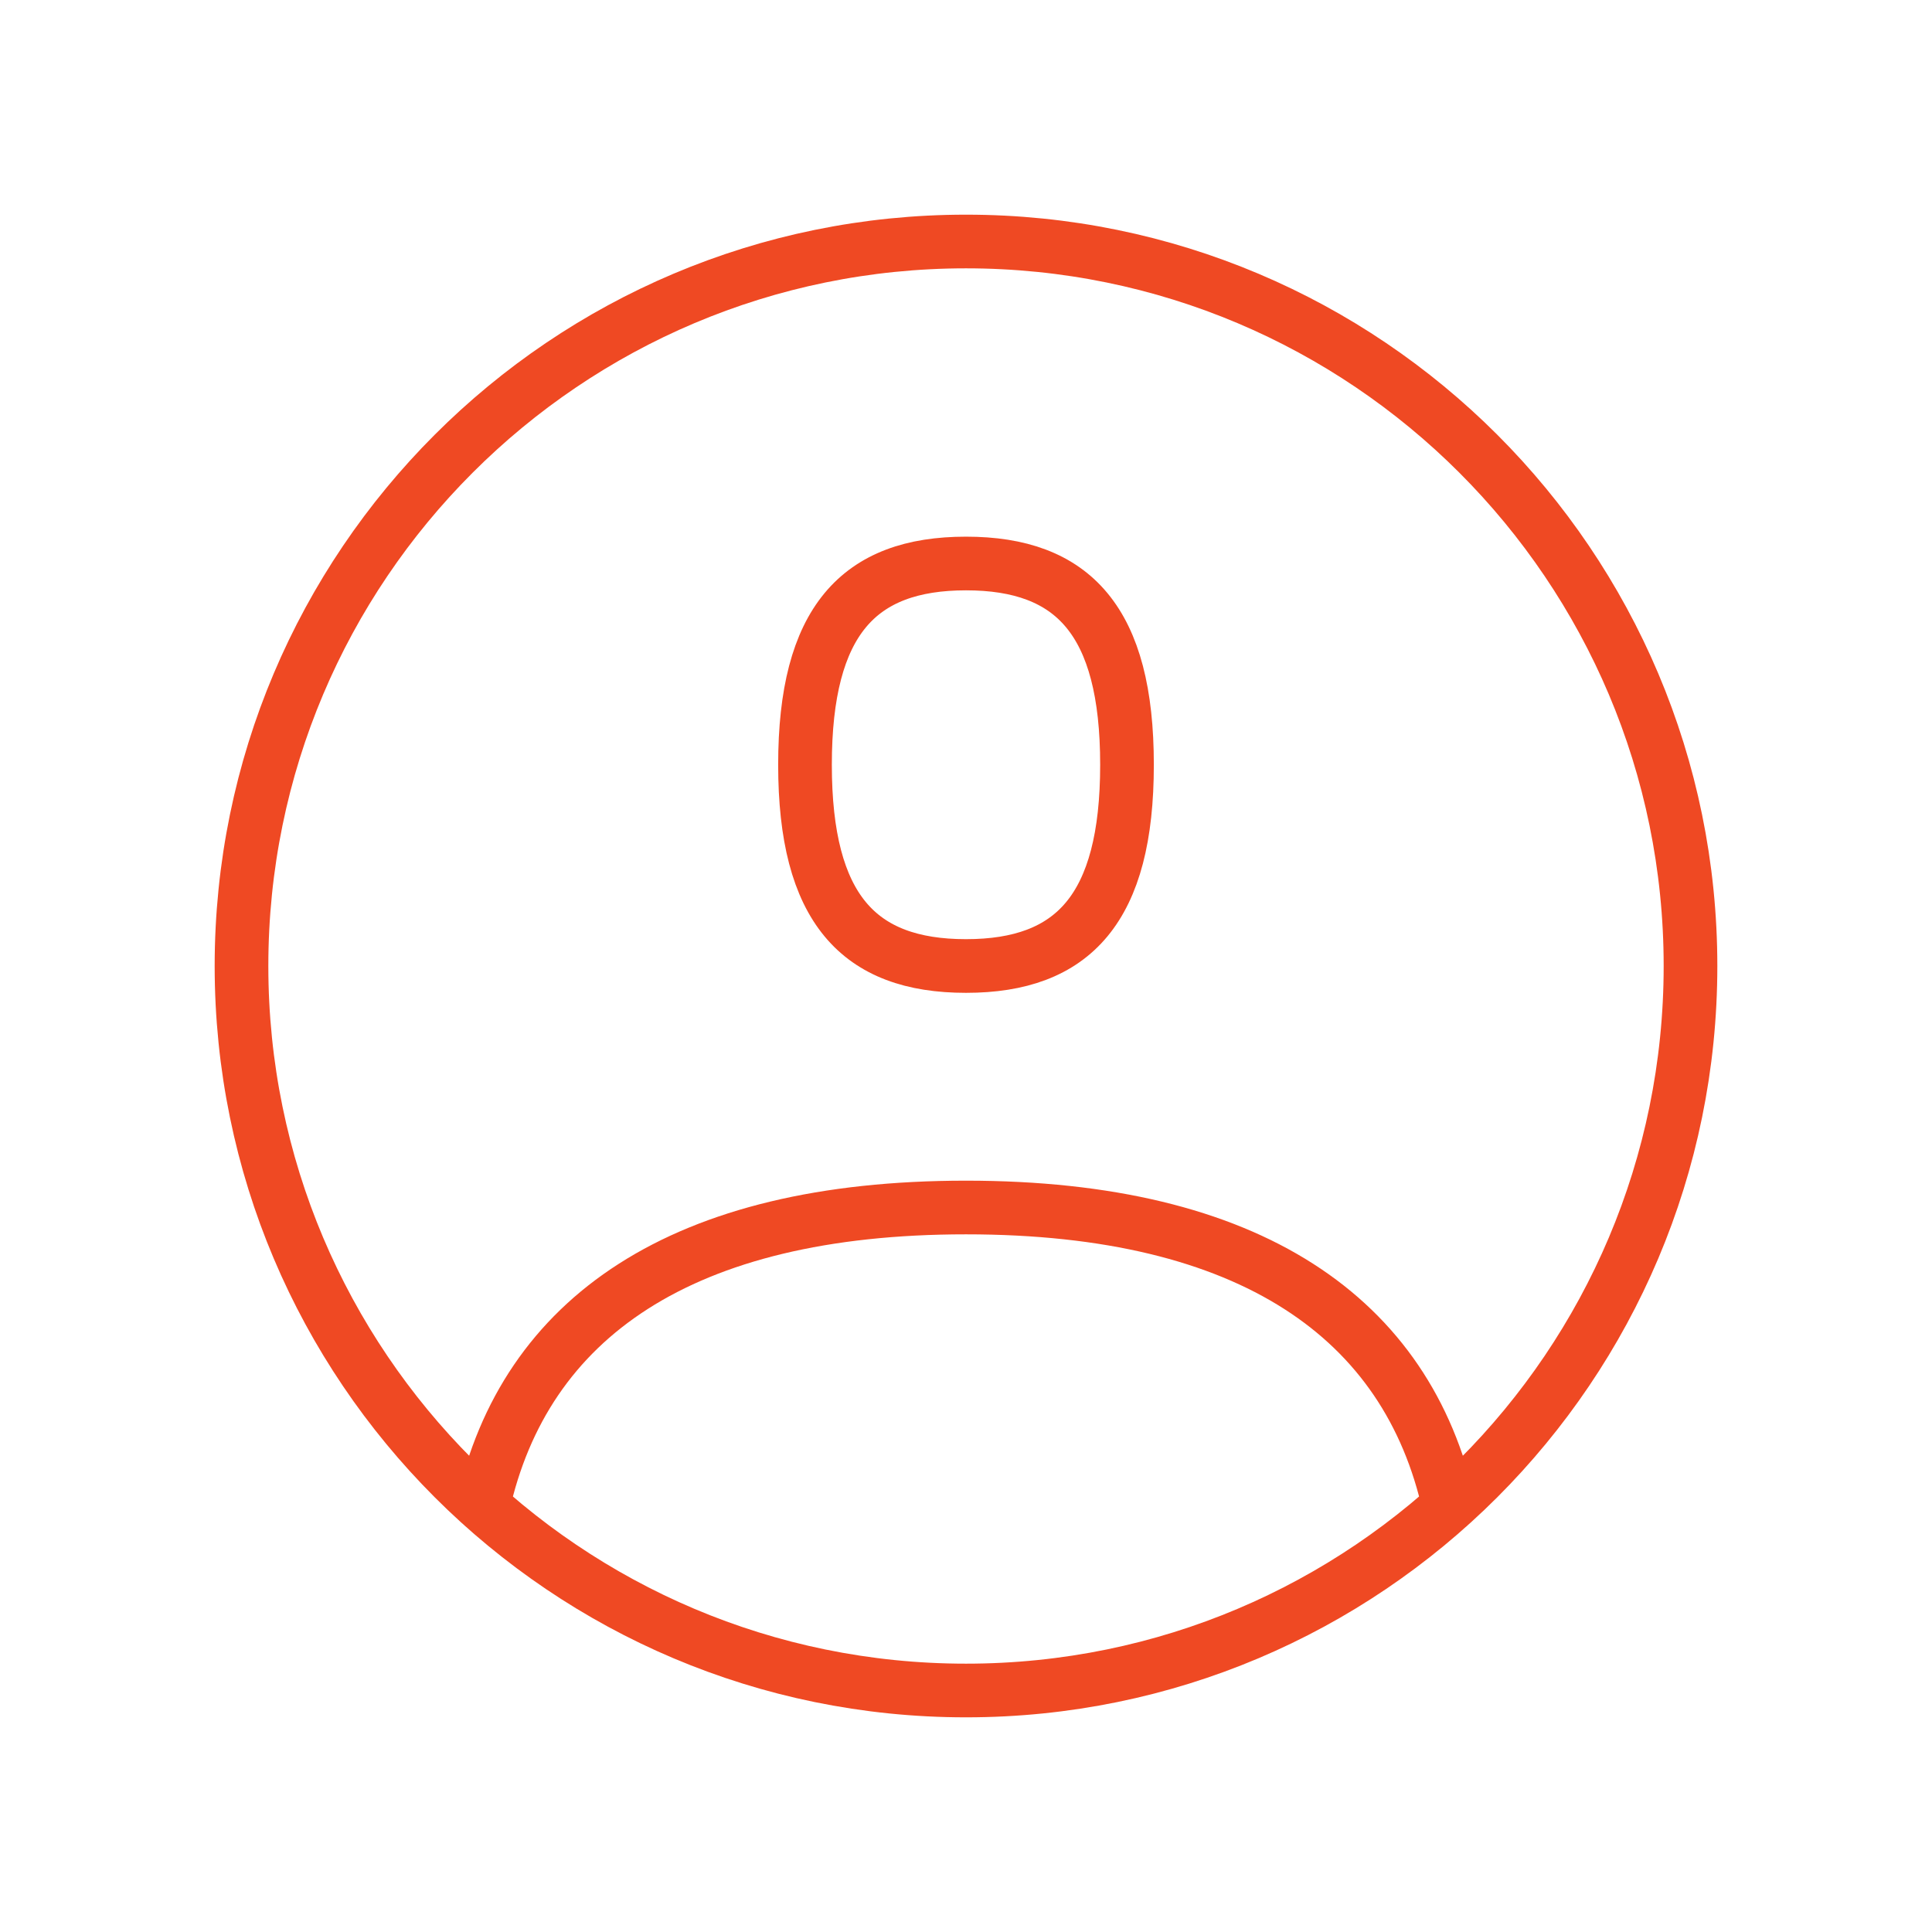 <svg width="54" height="54" viewBox="0 0 54 54" fill="none" xmlns="http://www.w3.org/2000/svg">
<g id="user-circle">
<path id="Icon" d="M40.5 42.094C39.337 36.844 34.955 33.75 27 33.75C19.045 33.75 14.663 36.844 13.5 42.094M27 47.25C38.184 47.25 47.25 38.184 47.25 27C47.25 15.816 38.184 6.75 27 6.75C15.816 6.75 6.75 15.816 6.75 27C6.75 38.184 15.816 47.25 27 47.25ZM27 27C30 27 31.5 25.393 31.5 21.375C31.5 17.357 30 15.75 27 15.75C24 15.75 22.5 17.357 22.5 21.375C22.5 25.393 24 27 27 27Z" stroke="#EF4923" stroke-width="1.5" stroke-linecap="round" stroke-linejoin="round"/>
</g>
</svg>
